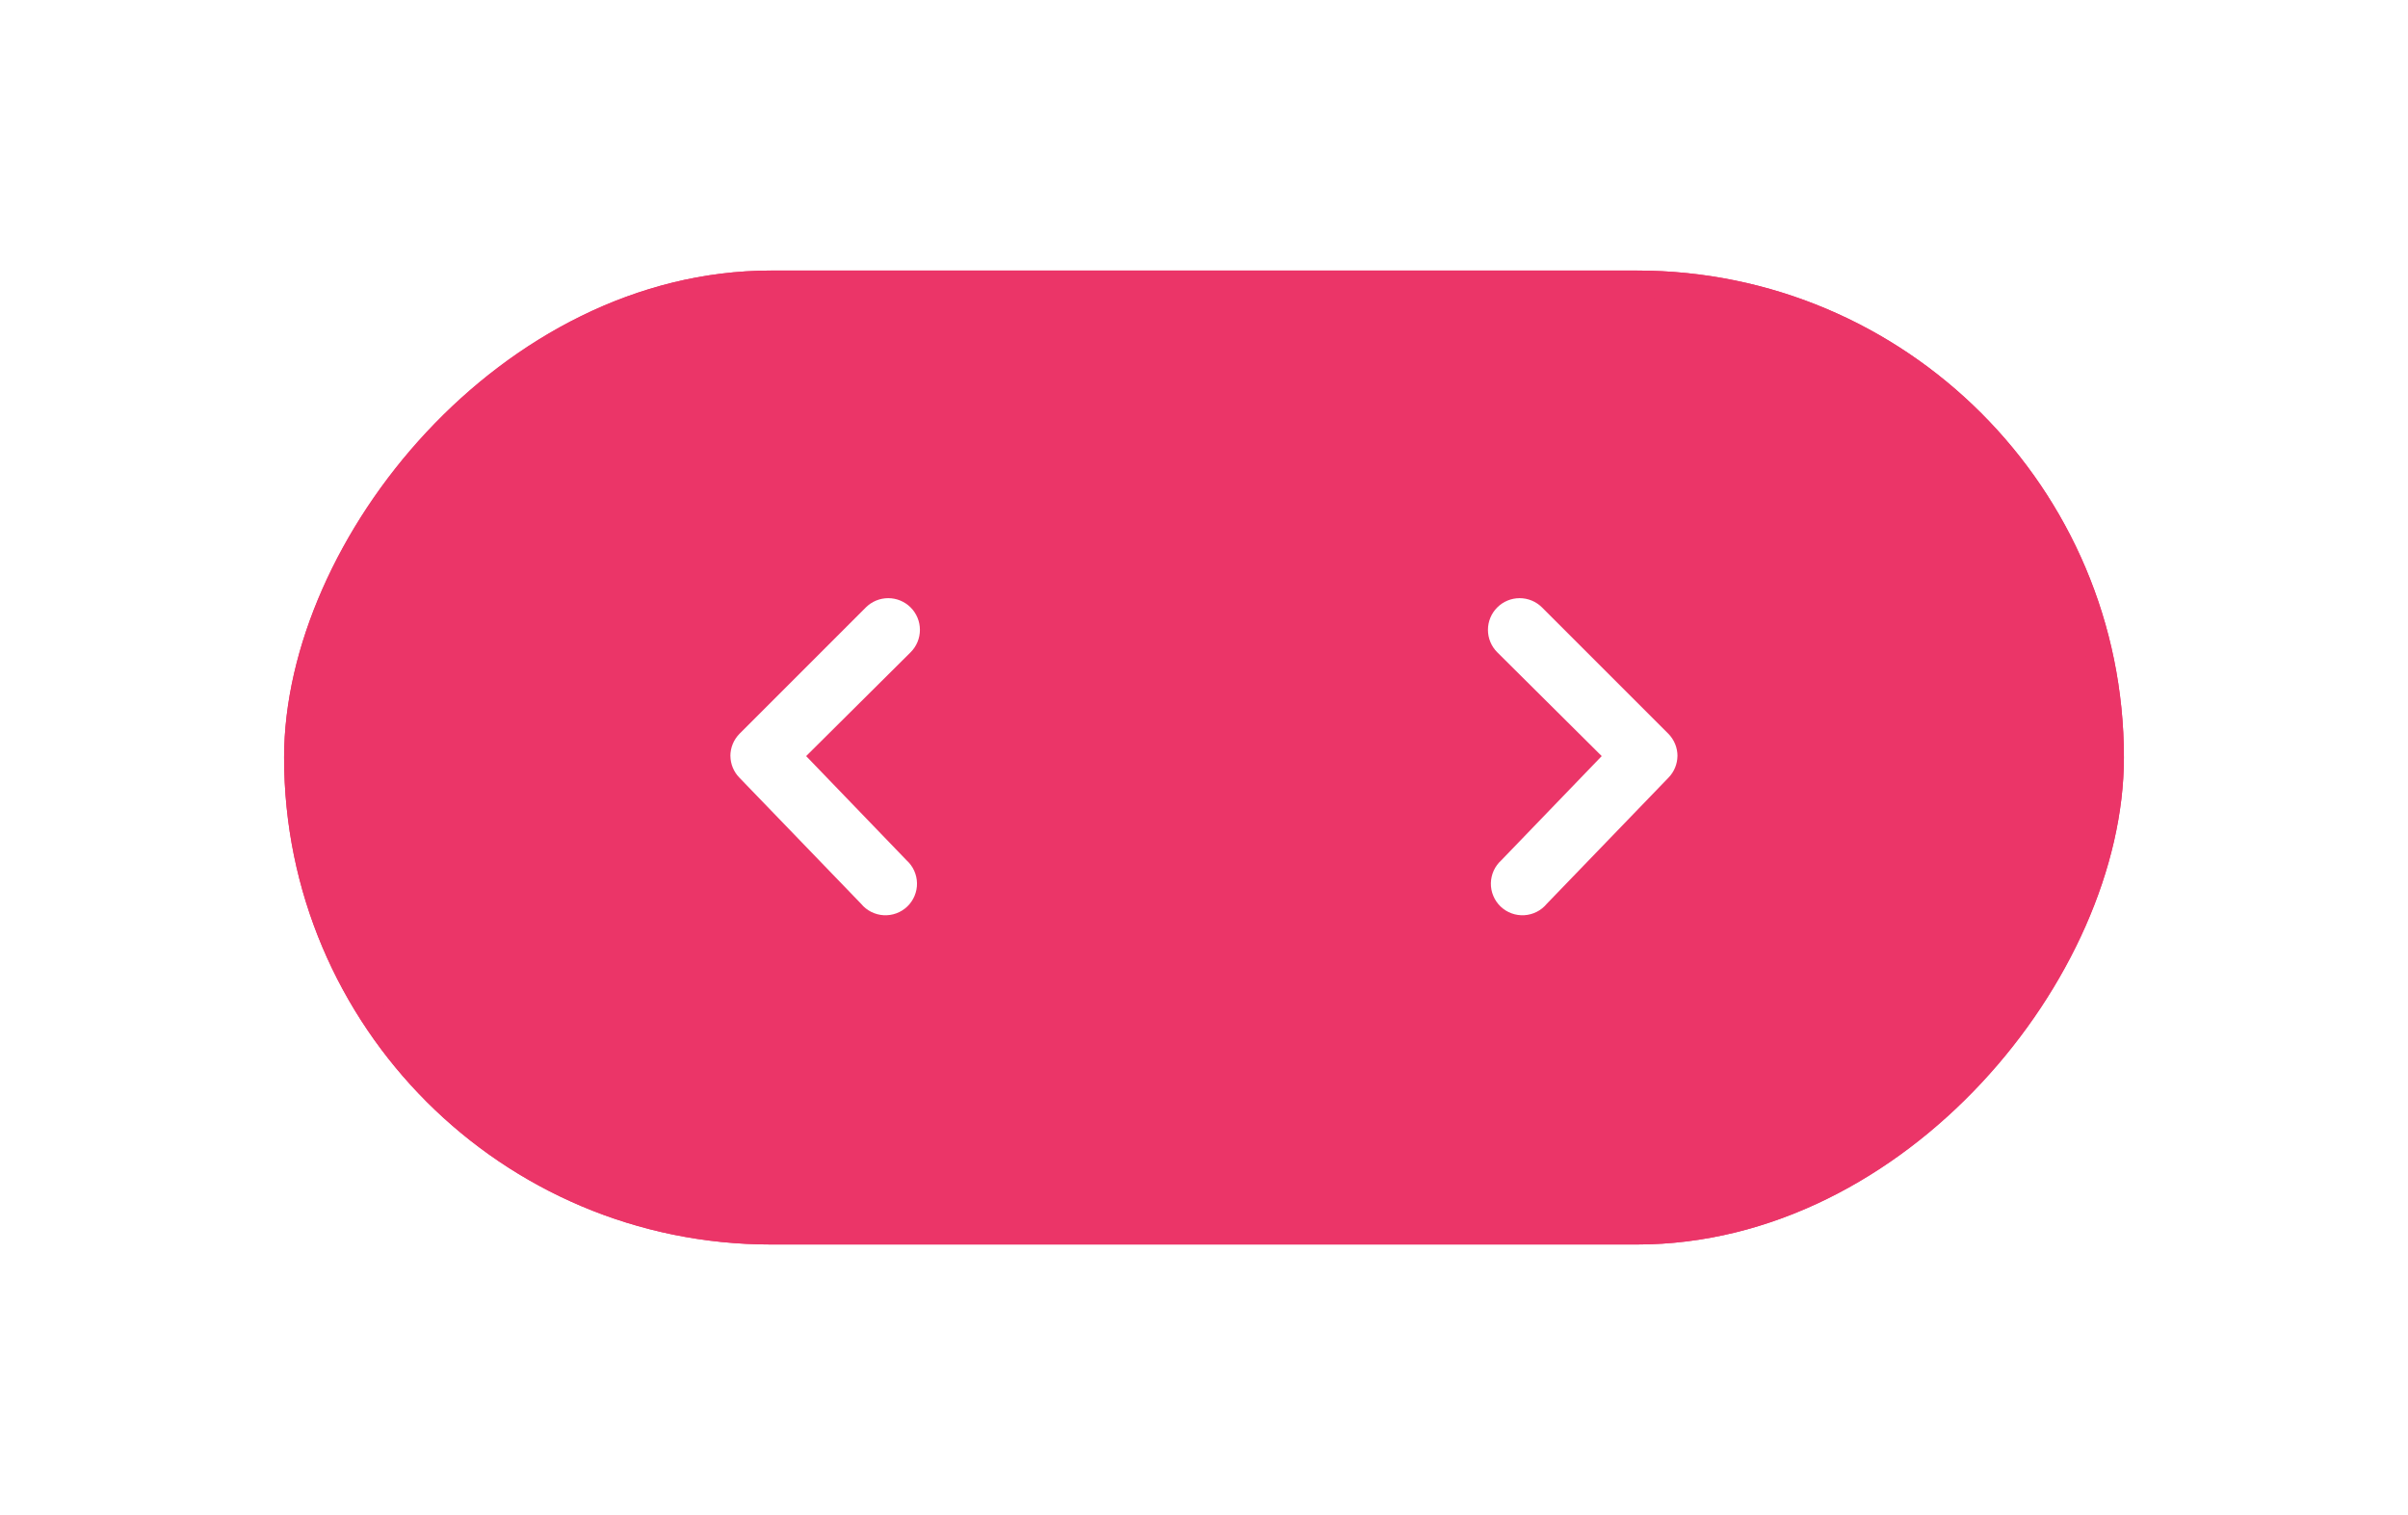 <svg fill="none" viewBox="0 0 89 56" xmlns="http://www.w3.org/2000/svg">
<g filter="url(#a)">
<rect transform="matrix(1 0 0 -1 10.5 46)" width="68" height="36" rx="18" fill="#EB3568"/>
<path d="m26.995 27.949c-9e-4 -0.154 0.029-0.306 0.087-0.448 0.058-0.142 0.144-0.271 0.252-0.381l4.667-4.667c0.109-0.109 0.238-0.195 0.38-0.254 0.142-0.059 0.294-0.089 0.448-0.089 0.154 0 0.306 0.03 0.448 0.089 0.142 0.059 0.271 0.145 0.38 0.254s0.195 0.238 0.254 0.38c0.059 0.142 0.089 0.294 0.089 0.448s-0.03 0.306-0.089 0.448c-0.059 0.142-0.145 0.271-0.254 0.38l-3.862 3.838 3.71 3.85c0.119 0.107 0.215 0.238 0.282 0.384 0.066 0.146 0.102 0.304 0.105 0.465 0.003 0.16-0.028 0.32-0.09 0.468-0.062 0.148-0.153 0.282-0.269 0.393-0.116 0.111-0.253 0.197-0.404 0.252-0.151 0.056-0.311 0.079-0.471 0.07-0.16-0.009-0.317-0.052-0.46-0.124s-0.27-0.174-0.372-0.298l-4.503-4.667c-0.206-0.213-0.323-0.497-0.327-0.793z" fill="#fff"/>
<path d="m62 27.949c9e-4 -0.154-0.029-0.306-0.087-0.448-0.058-0.142-0.144-0.271-0.252-0.381l-4.667-4.667c-0.109-0.109-0.238-0.195-0.38-0.254-0.142-0.059-0.294-0.089-0.448-0.089-0.154 0-0.306 0.03-0.448 0.089-0.142 0.059-0.271 0.145-0.38 0.254s-0.195 0.238-0.254 0.38c-0.059 0.142-0.089 0.294-0.089 0.448s0.03 0.306 0.089 0.448c0.059 0.142 0.145 0.271 0.254 0.38l3.862 3.838-3.71 3.85c-0.119 0.107-0.215 0.238-0.282 0.384-0.066 0.146-0.102 0.304-0.105 0.465-0.003 0.16 0.028 0.32 0.09 0.468 0.062 0.148 0.153 0.282 0.269 0.393 0.116 0.111 0.253 0.197 0.404 0.252 0.151 0.056 0.311 0.079 0.471 0.07 0.16-0.009 0.317-0.052 0.46-0.124s0.27-0.174 0.372-0.298l4.503-4.667c0.206-0.213 0.323-0.497 0.327-0.793z" fill="#fff"/>
<rect transform="matrix(1 0 0 -1 10.5 45)" x=".5" y="-.5" width="67" height="35" rx="17.5" stroke="#EB3568"/>
</g>
<defs>
<filter id="a" x=".5" y="0" width="88" height="56" color-interpolation-filters="sRGB" filterUnits="userSpaceOnUse">
<feFlood flood-opacity="0" result="BackgroundImageFix"/>
<feColorMatrix in="SourceAlpha" values="0 0 0 0 0 0 0 0 0 0 0 0 0 0 0 0 0 0 127 0"/>
<feOffset/>
<feGaussianBlur stdDeviation="5"/>
<feColorMatrix values="0 0 0 0 0.359 0 0 0 0 0.4 0 0 0 0 0.442 0 0 0 0.15 0"/>
<feBlend in2="BackgroundImageFix" result="effect1_dropShadow"/>
<feBlend in="SourceGraphic" in2="effect1_dropShadow" result="shape"/>
</filter>
</defs>
</svg>
